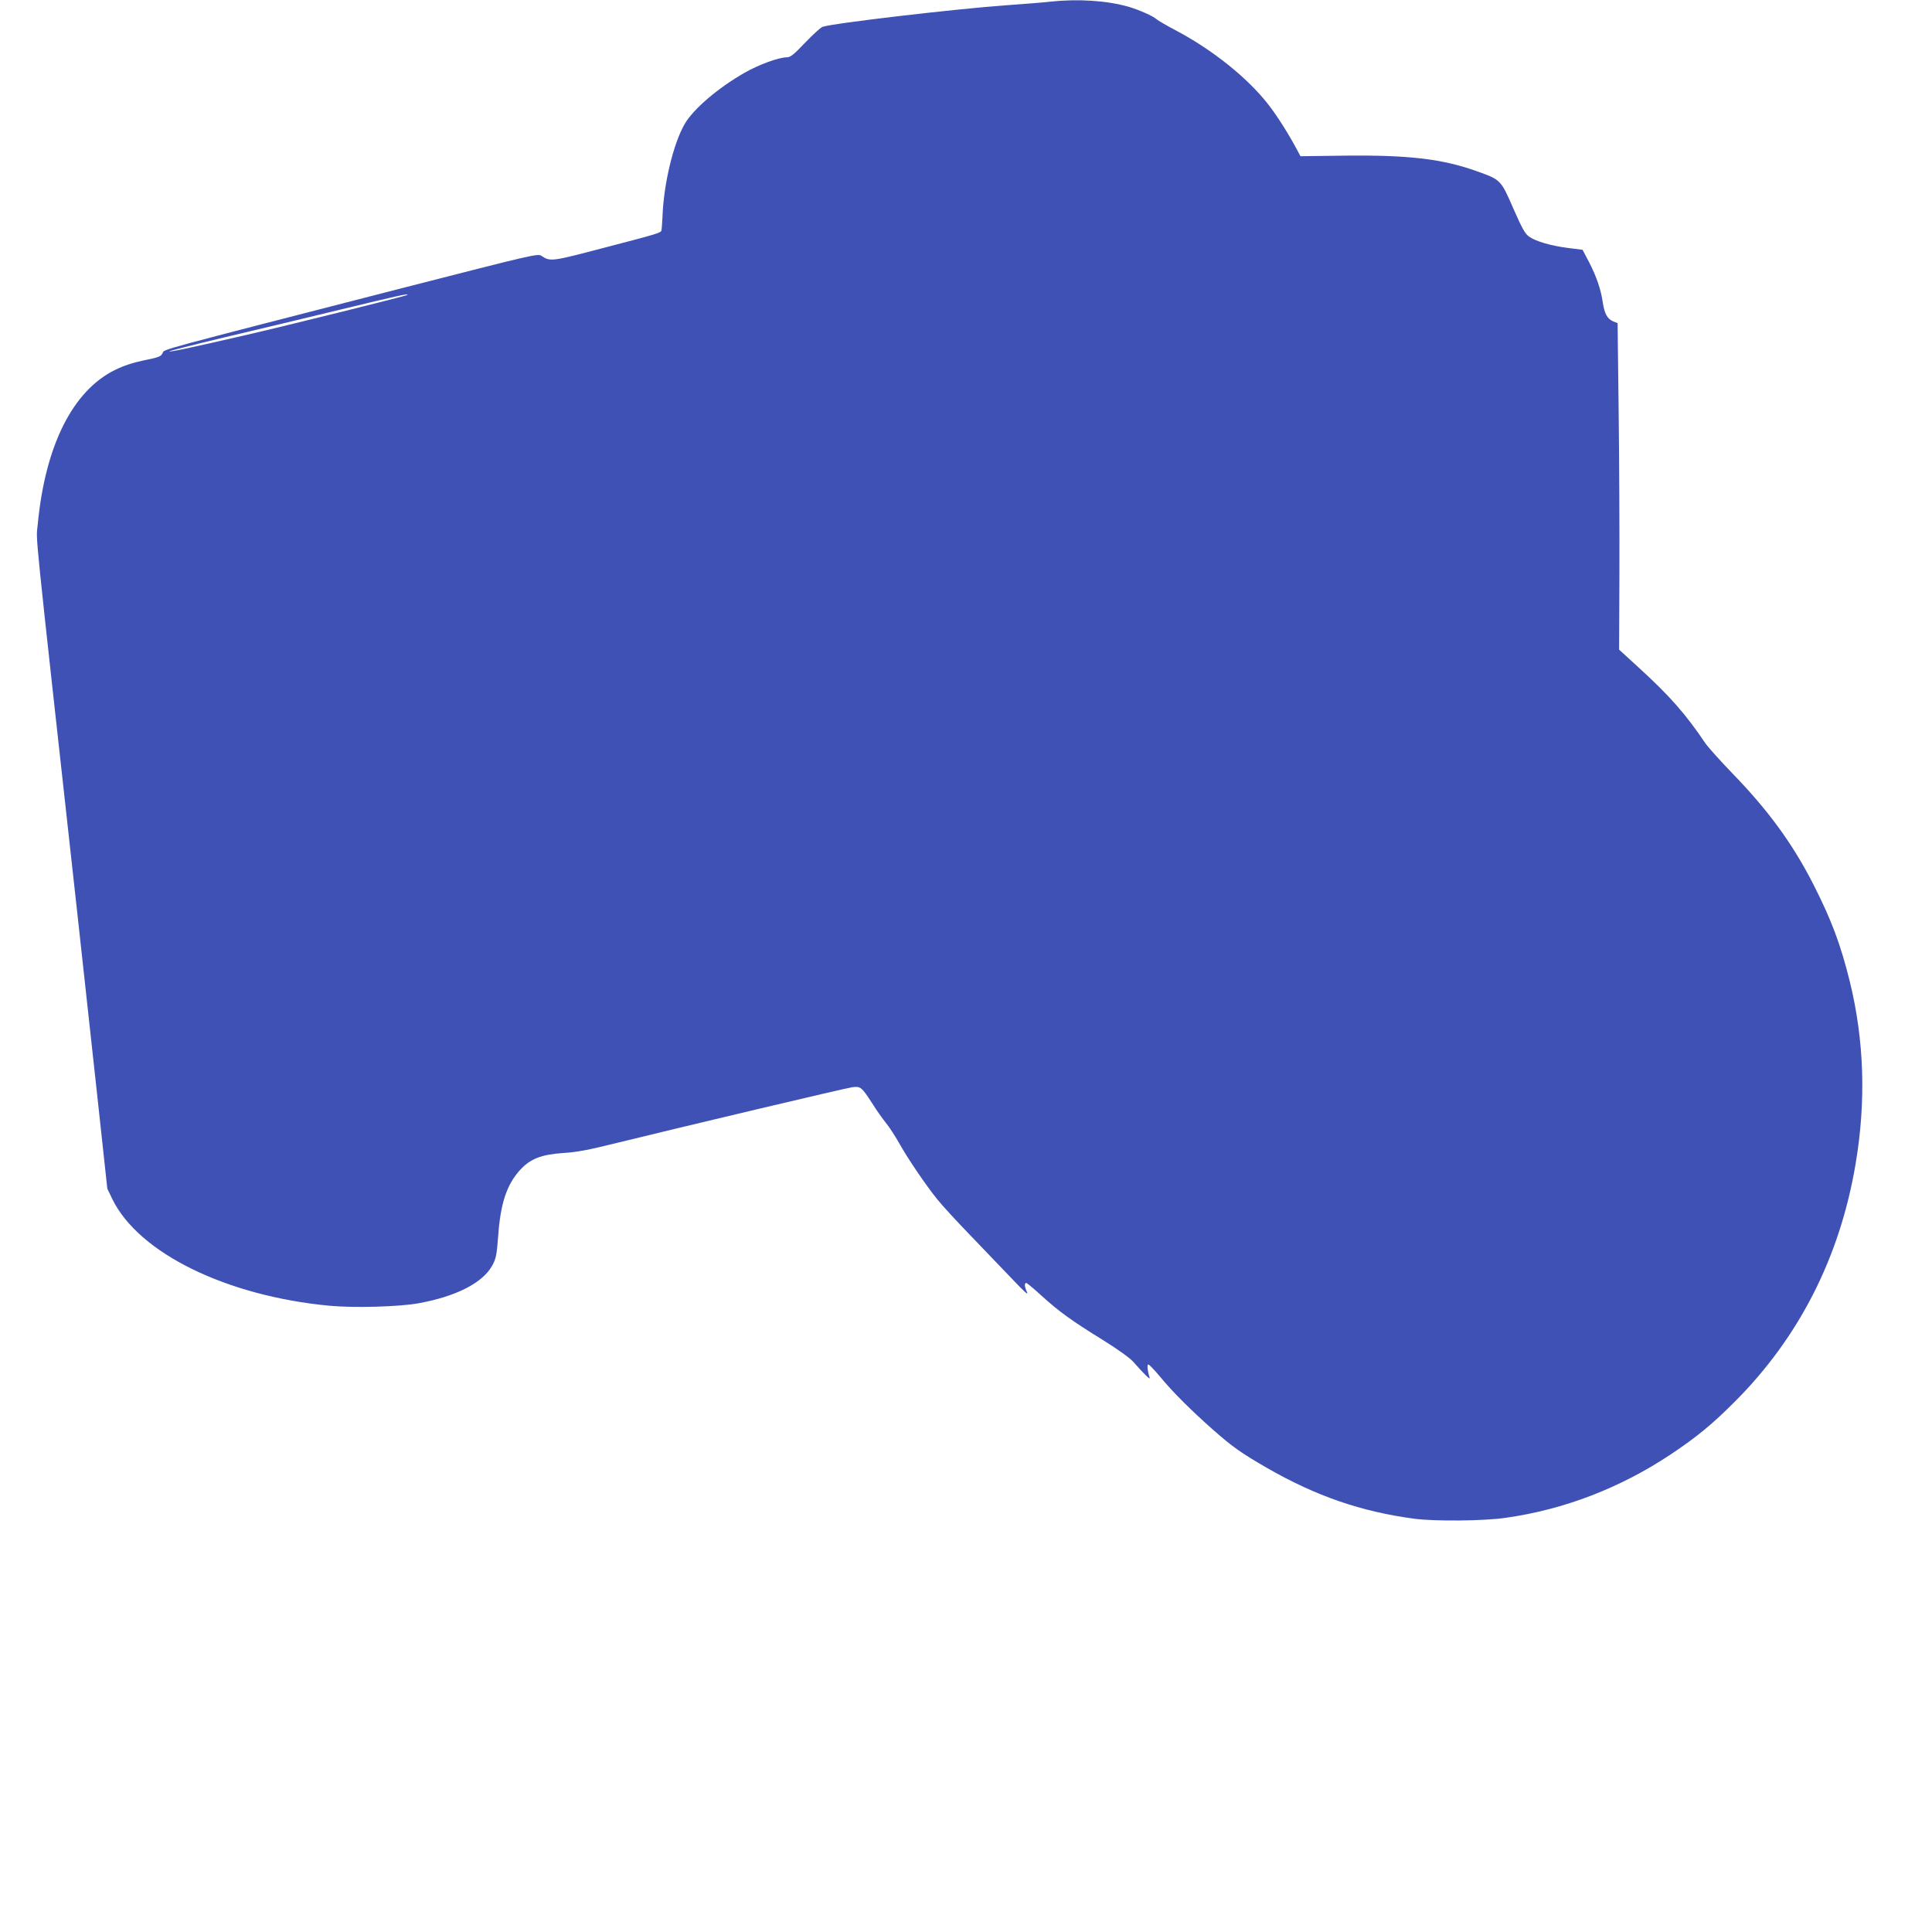 <?xml version="1.0" standalone="no"?>
<!DOCTYPE svg PUBLIC "-//W3C//DTD SVG 20010904//EN"
 "http://www.w3.org/TR/2001/REC-SVG-20010904/DTD/svg10.dtd">
<svg version="1.0" xmlns="http://www.w3.org/2000/svg"
 width="1280pt" height="1280pt" viewBox="0 0 1280 1280"
 preserveAspectRatio="xMidYMid meet">
<g transform="translate(0,1280) scale(0.1,-0.1)"
fill="#3f51b5" stroke="none">
<path d="M6960 12789 c-41 -5 -174 -15 -295 -24 -346 -25 -1154 -120 -1216
-143 -13 -5 -65 -53 -116 -106 -76 -80 -97 -96 -122 -96 -52 0 -183 -48 -276
-101 -176 -100 -339 -239 -398 -339 -76 -130 -141 -402 -148 -620 -2 -41 -5
-80 -7 -87 -5 -16 -17 -20 -389 -117 -339 -89 -347 -90 -406 -51 -25 16 -53 9
-904 -209 -1689 -434 -1592 -408 -1606 -436 -11 -22 -26 -28 -122 -47 -75 -16
-137 -36 -193 -64 -281 -138 -463 -503 -512 -1024 -11 -121 -34 108 260 -2555
38 -344 98 -899 135 -1235 l66 -610 34 -71 c176 -357 754 -640 1438 -705 162
-15 459 -7 587 16 251 45 430 136 492 252 24 44 29 68 38 187 15 220 56 345
144 443 68 75 141 104 286 114 89 5 168 20 345 64 456 112 1531 367 1572 372
54 7 62 1 131 -106 29 -47 71 -105 91 -130 21 -25 59 -84 86 -131 58 -104 178
-281 254 -375 30 -38 132 -149 226 -246 93 -97 219 -228 278 -290 70 -74 102
-103 92 -82 -17 36 -20 63 -6 63 5 0 51 -38 102 -85 116 -105 200 -166 406
-293 98 -61 176 -117 200 -143 73 -83 115 -124 110 -107 -14 42 -19 88 -9 88
6 0 40 -36 76 -79 83 -101 200 -218 351 -352 133 -117 186 -154 355 -252 328
-189 628 -292 980 -339 140 -18 460 -15 605 6 390 55 762 199 1095 421 171
114 273 198 420 345 428 427 700 960 804 1580 70 415 57 818 -39 1209 -61 246
-121 406 -242 644 -138 270 -300 491 -539 737 -77 80 -156 168 -175 195 -132
196 -238 316 -443 503 l-129 118 2 497 c1 273 -1 760 -5 1081 l-7 585 -28 11
c-40 17 -59 52 -70 125 -12 86 -42 174 -92 270 l-42 80 -95 12 c-111 14 -213
43 -259 75 -27 19 -46 53 -105 187 -82 189 -83 190 -240 246 -228 82 -450 108
-866 104 l-304 -4 -24 45 c-55 103 -129 220 -187 295 -137 177 -369 363 -610
491 -63 33 -123 68 -133 77 -23 21 -114 61 -184 82 -143 41 -334 54 -518 34z
m-4261 -1943 c-8 -7 -801 -204 -1084 -269 -365 -84 -483 -109 -494 -105 -6 1
157 43 362 92 205 48 554 132 777 186 368 89 451 108 439 96z"/>
</g>
</svg>
